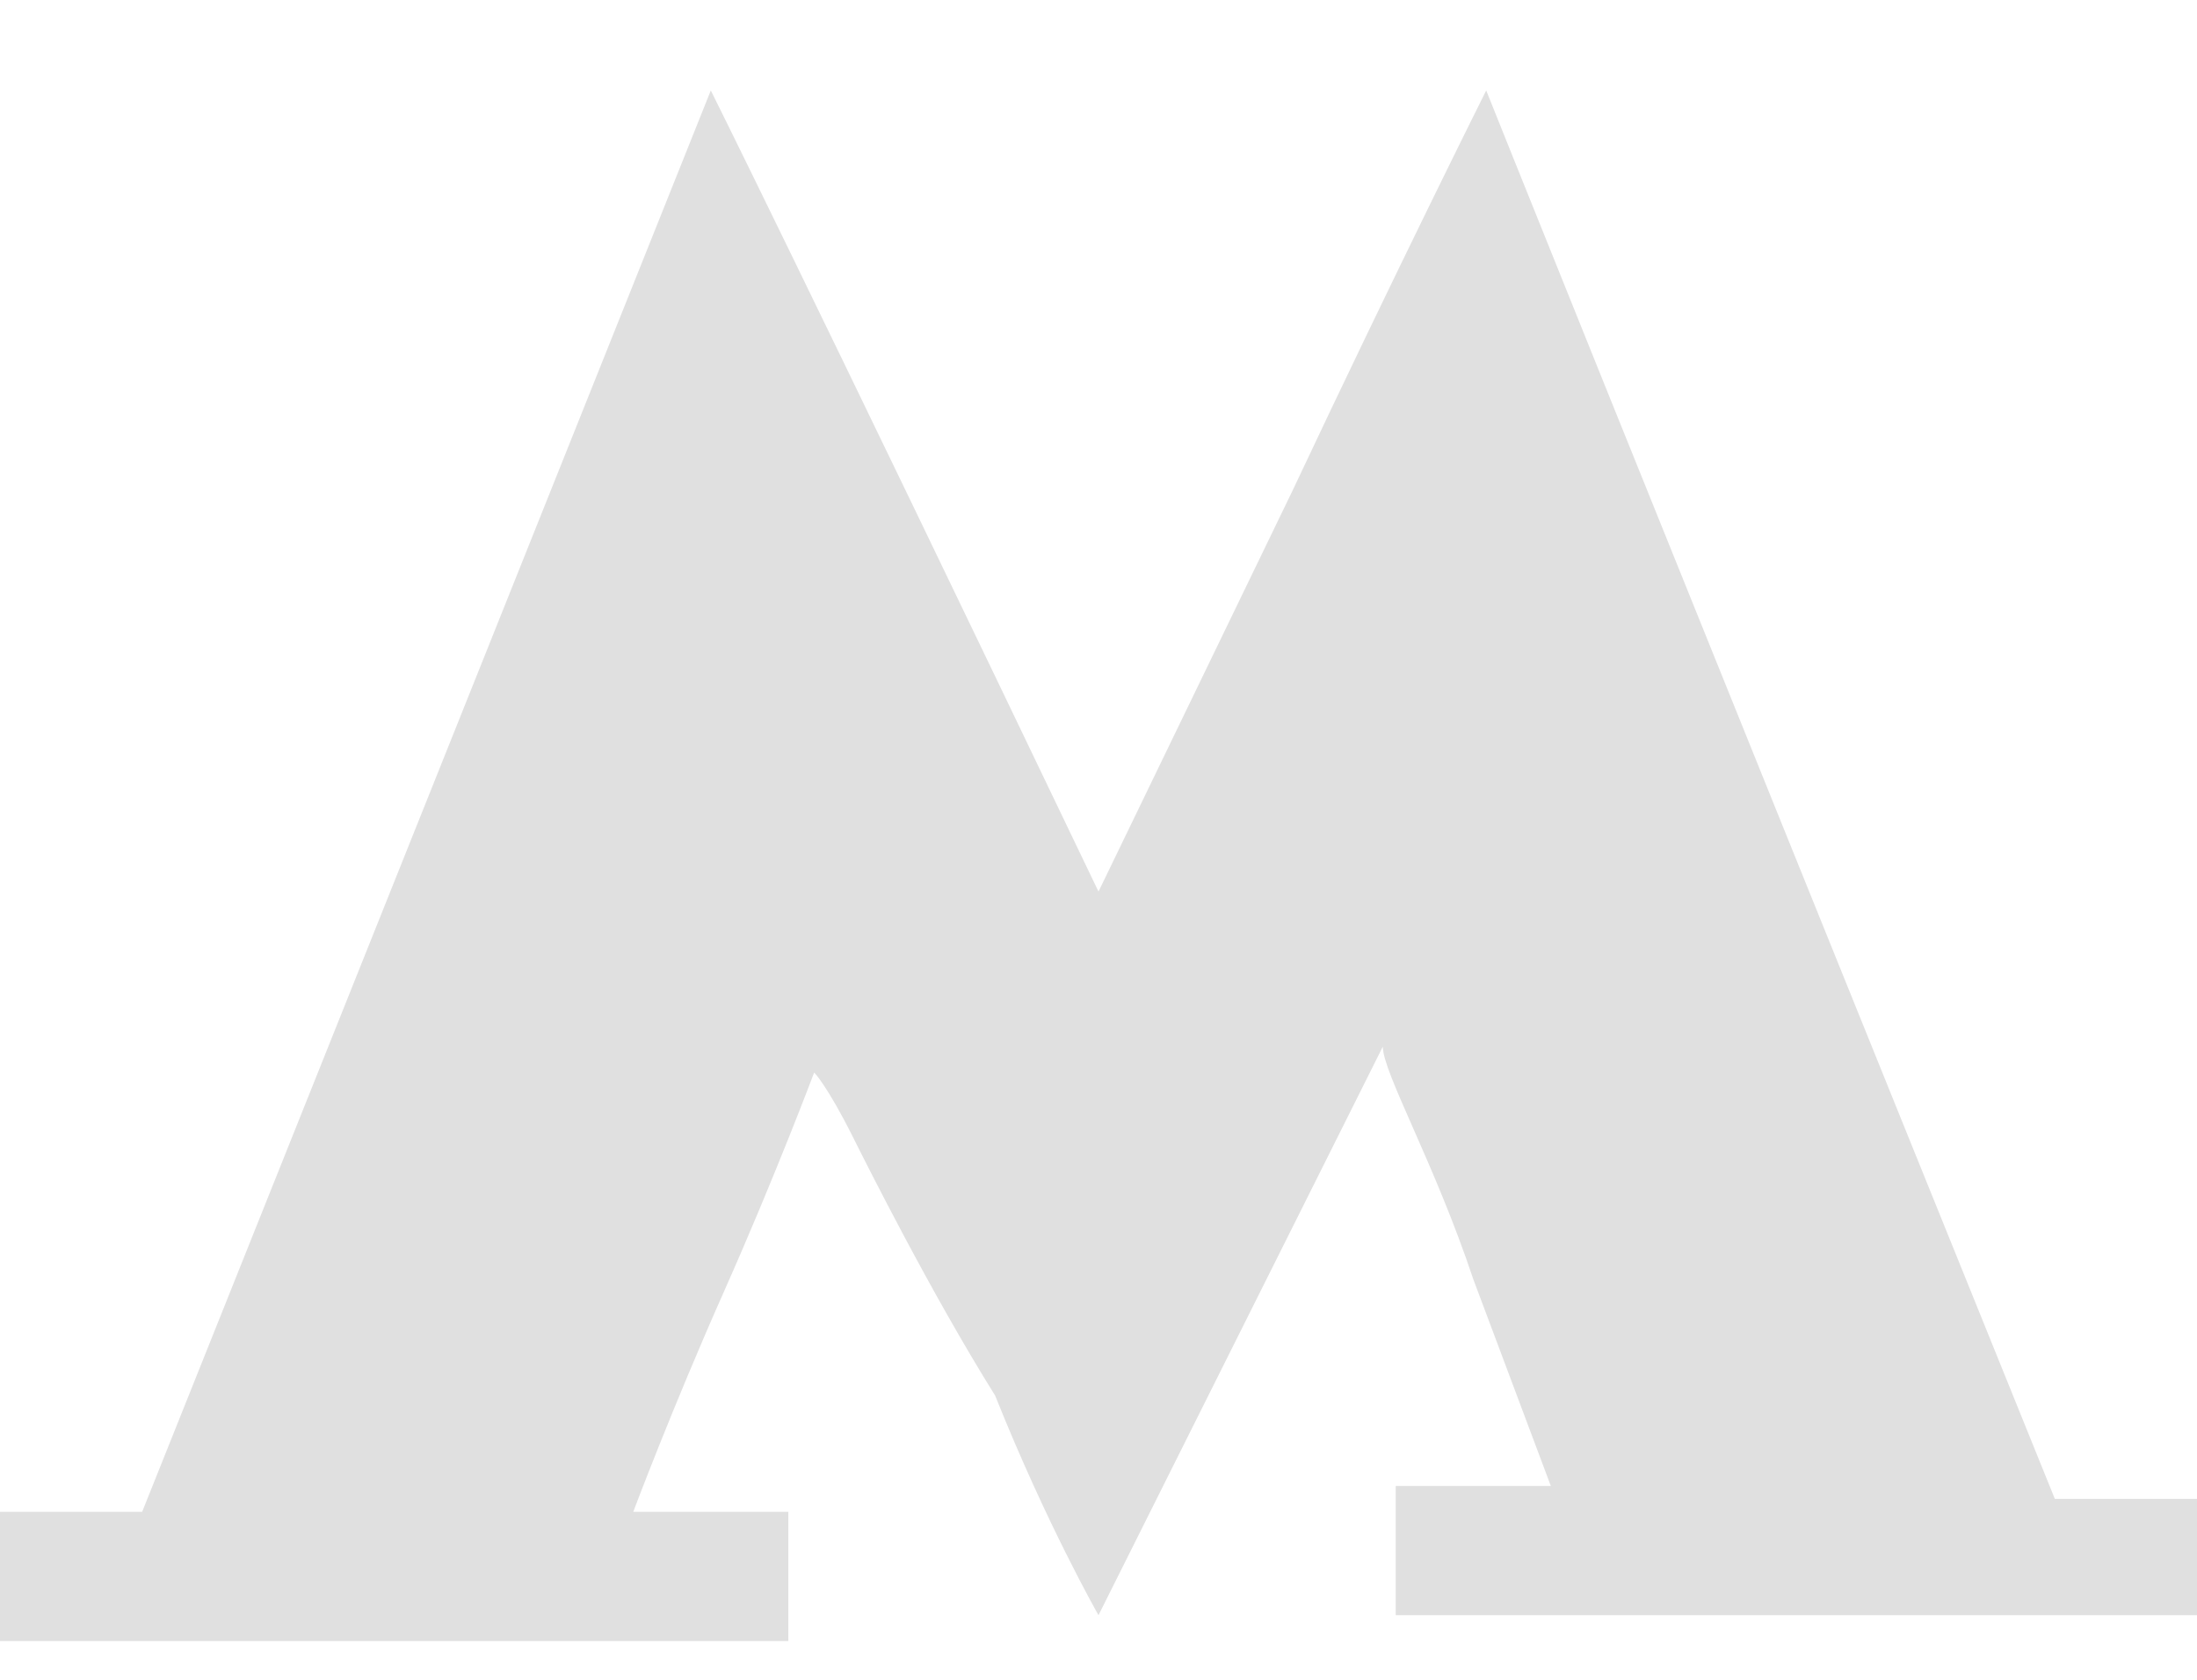 <?xml version="1.0" encoding="UTF-8"?> <svg xmlns="http://www.w3.org/2000/svg" xmlns:xlink="http://www.w3.org/1999/xlink" version="1.1" id="Layer_1" x="0px" y="0px" viewBox="0 0 17 13" style="enable-background:new 0 0 17 13;" xml:space="preserve"> <style type="text/css"> .st0{fill:#E0E0E0;} </style> <path class="st0" d="M8.5,6.9L10,3.8c0.8-1.7,1.5-3.1,1.5-3.1c0,0,1,2.5,4.4,10.9l1.1,0l0,0.9h-6.2v-1h1.2l-0.6-1.6 c-0.3-0.9-0.7-1.6-0.7-1.8l-1.1,2.2c-0.6,1.2-1.1,2.2-1.1,2.2c0,0-0.4-0.7-0.8-1.7C7.2,10,6.7,9,6.6,8.8C6.4,8.4,6.3,8.3,6.3,8.3 c0,0-0.3,0.8-0.7,1.7c-0.4,0.9-0.7,1.7-0.7,1.7c0,0,0.3,0,1.2,0v1H0v-1h1.1l2.2-5.5c1.2-3,2.2-5.5,2.2-5.5C5.5,0.7,6.2,2.1,8.5,6.9z "></path> </svg> 